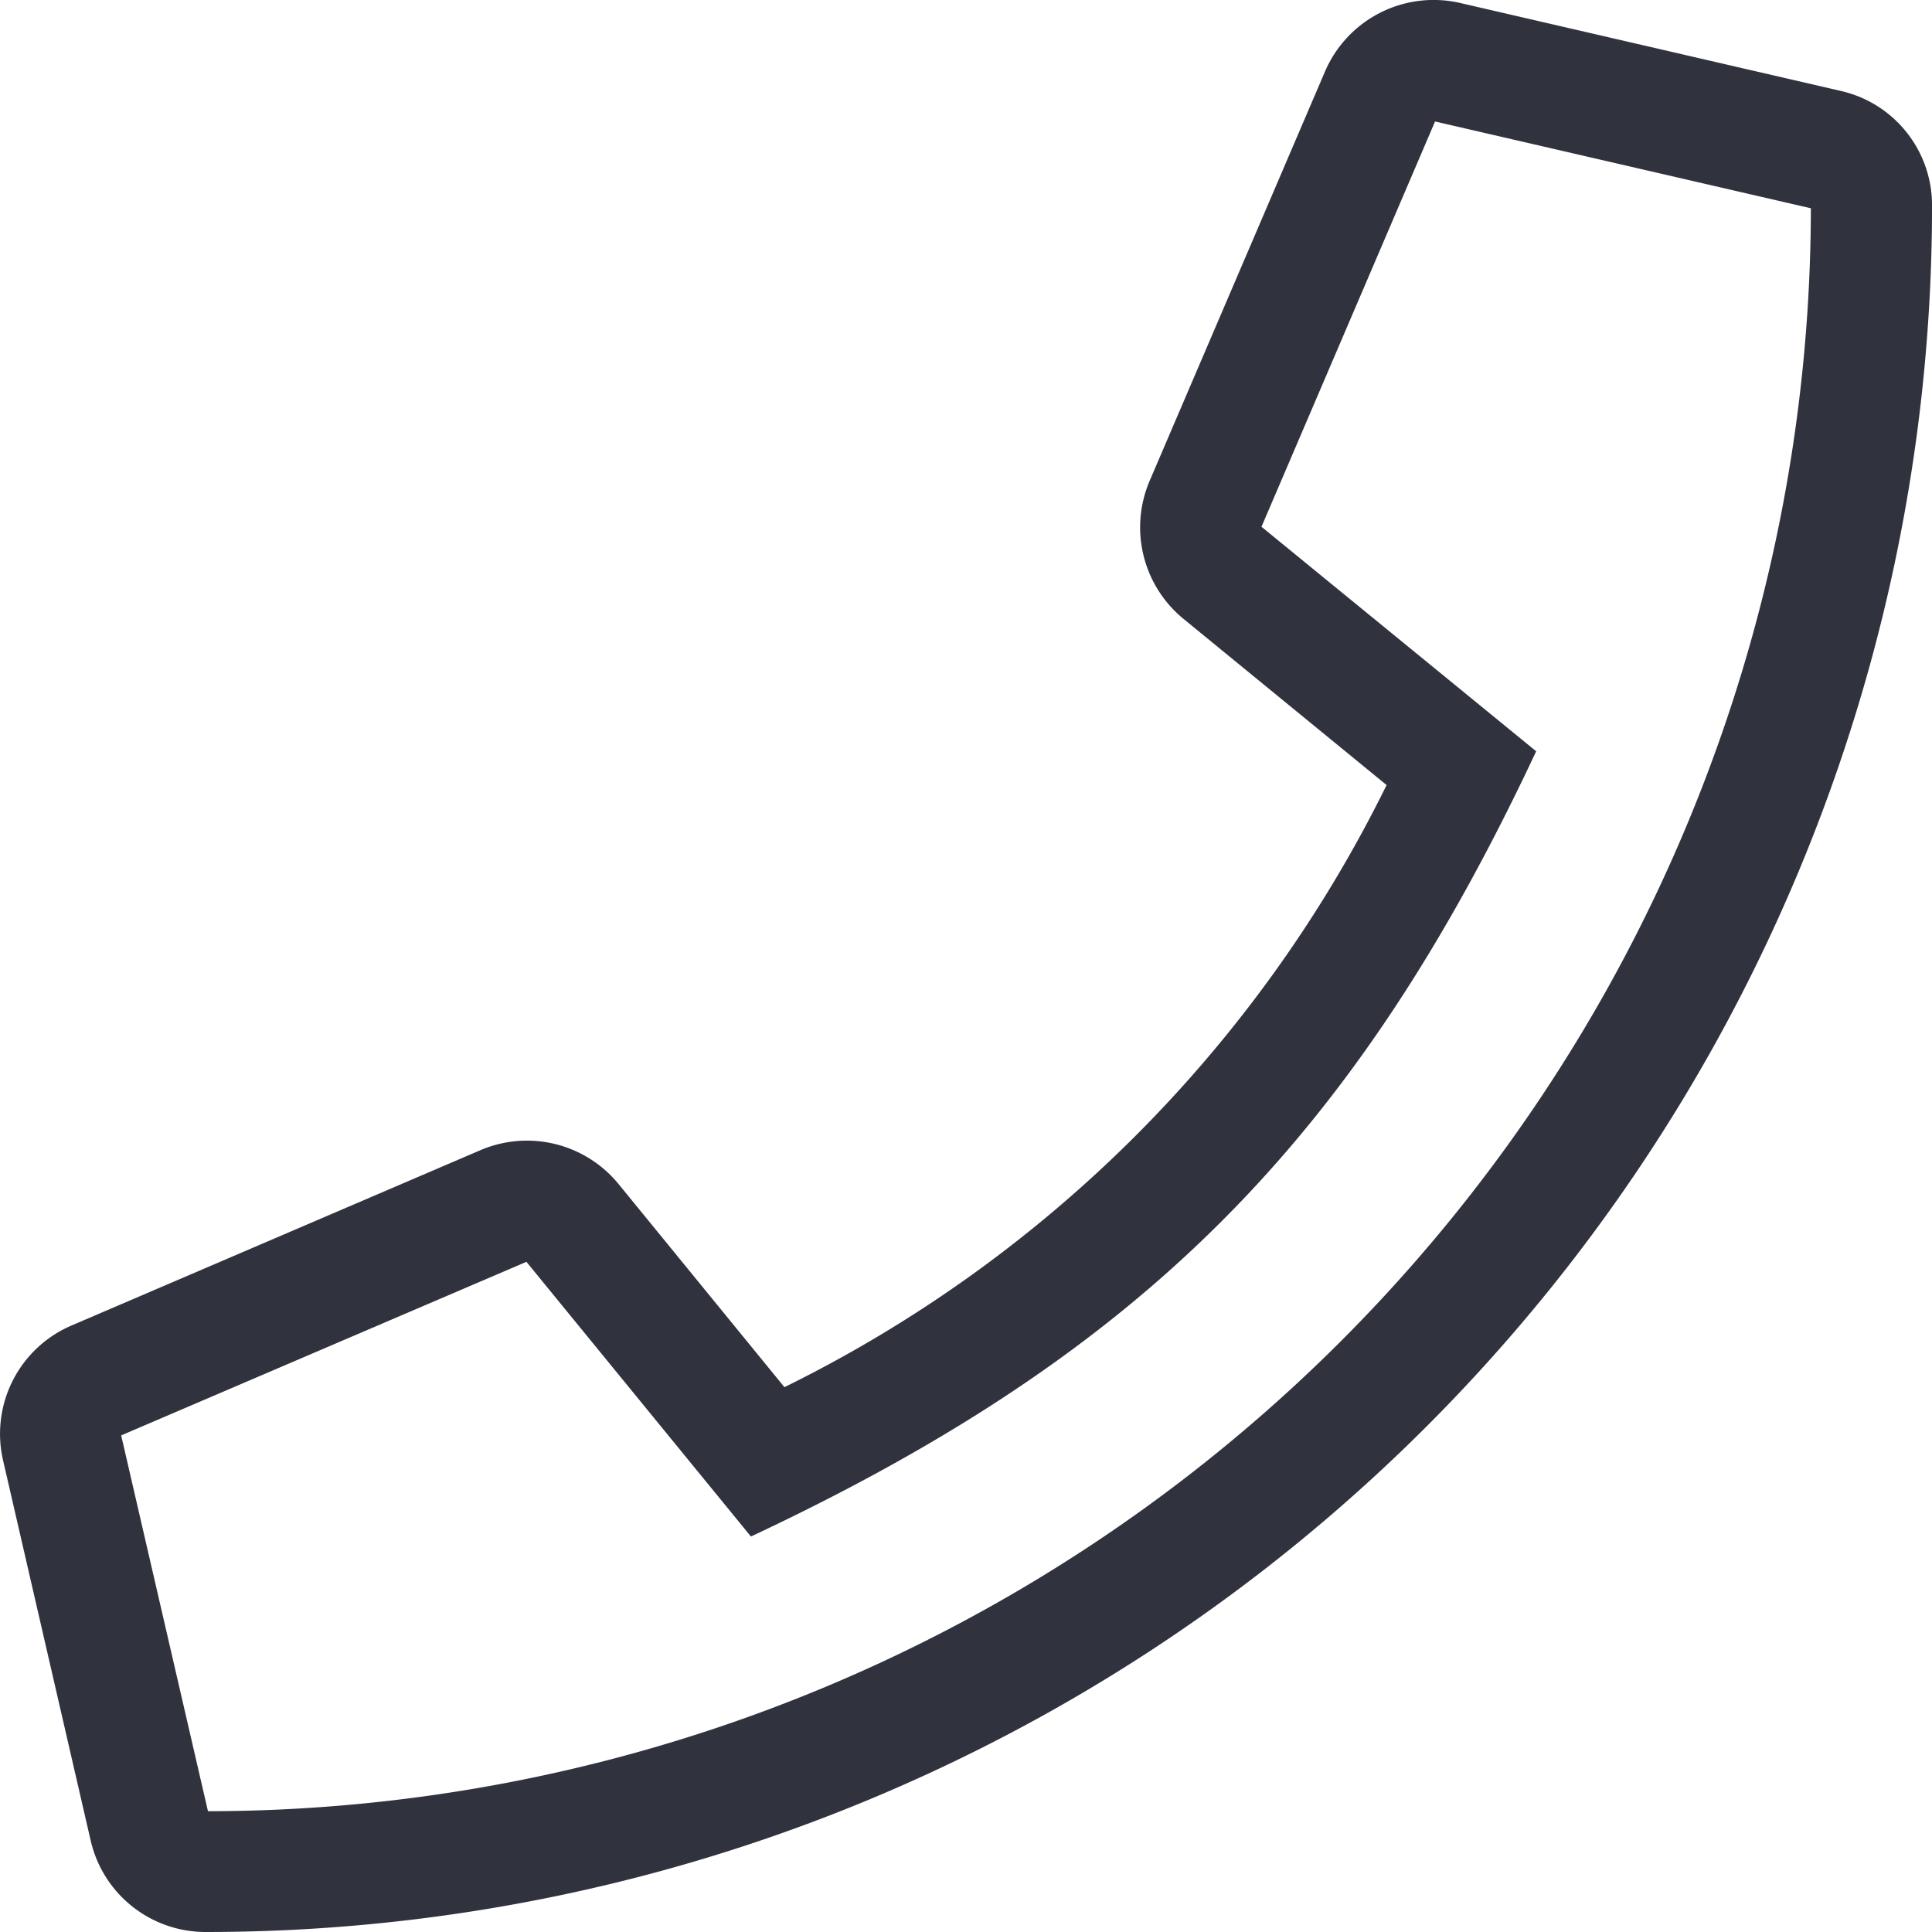 <svg xmlns="http://www.w3.org/2000/svg" width="50" height="50" viewBox="0 0 50 50"><path d="M47.636,2.353,37.792.078a3.06,3.06,0,0,0-3.5,1.768l-4.541,10.6a3.062,3.062,0,0,0,.869,3.564l5.264,4.307A34.178,34.178,0,0,1,20.3,35.9L16,30.634a3.062,3.062,0,0,0-3.564-.869L1.846,34.306A3.048,3.048,0,0,0,.078,37.792l2.266,9.834A3.05,3.05,0,0,0,5.322,50,44.667,44.667,0,0,0,50,5.322,3.032,3.032,0,0,0,47.636,2.353ZM5.381,46.874,3.135,37.148l10.488-4.492,5.81,7.109c10.117-4.746,15.6-10.244,20.322-20.322l-7.109-5.81L37.138,3.144l9.726,2.246A41.529,41.529,0,0,1,5.381,46.874Z" transform="translate(0.001 0)" fill="#30323d"/></svg>